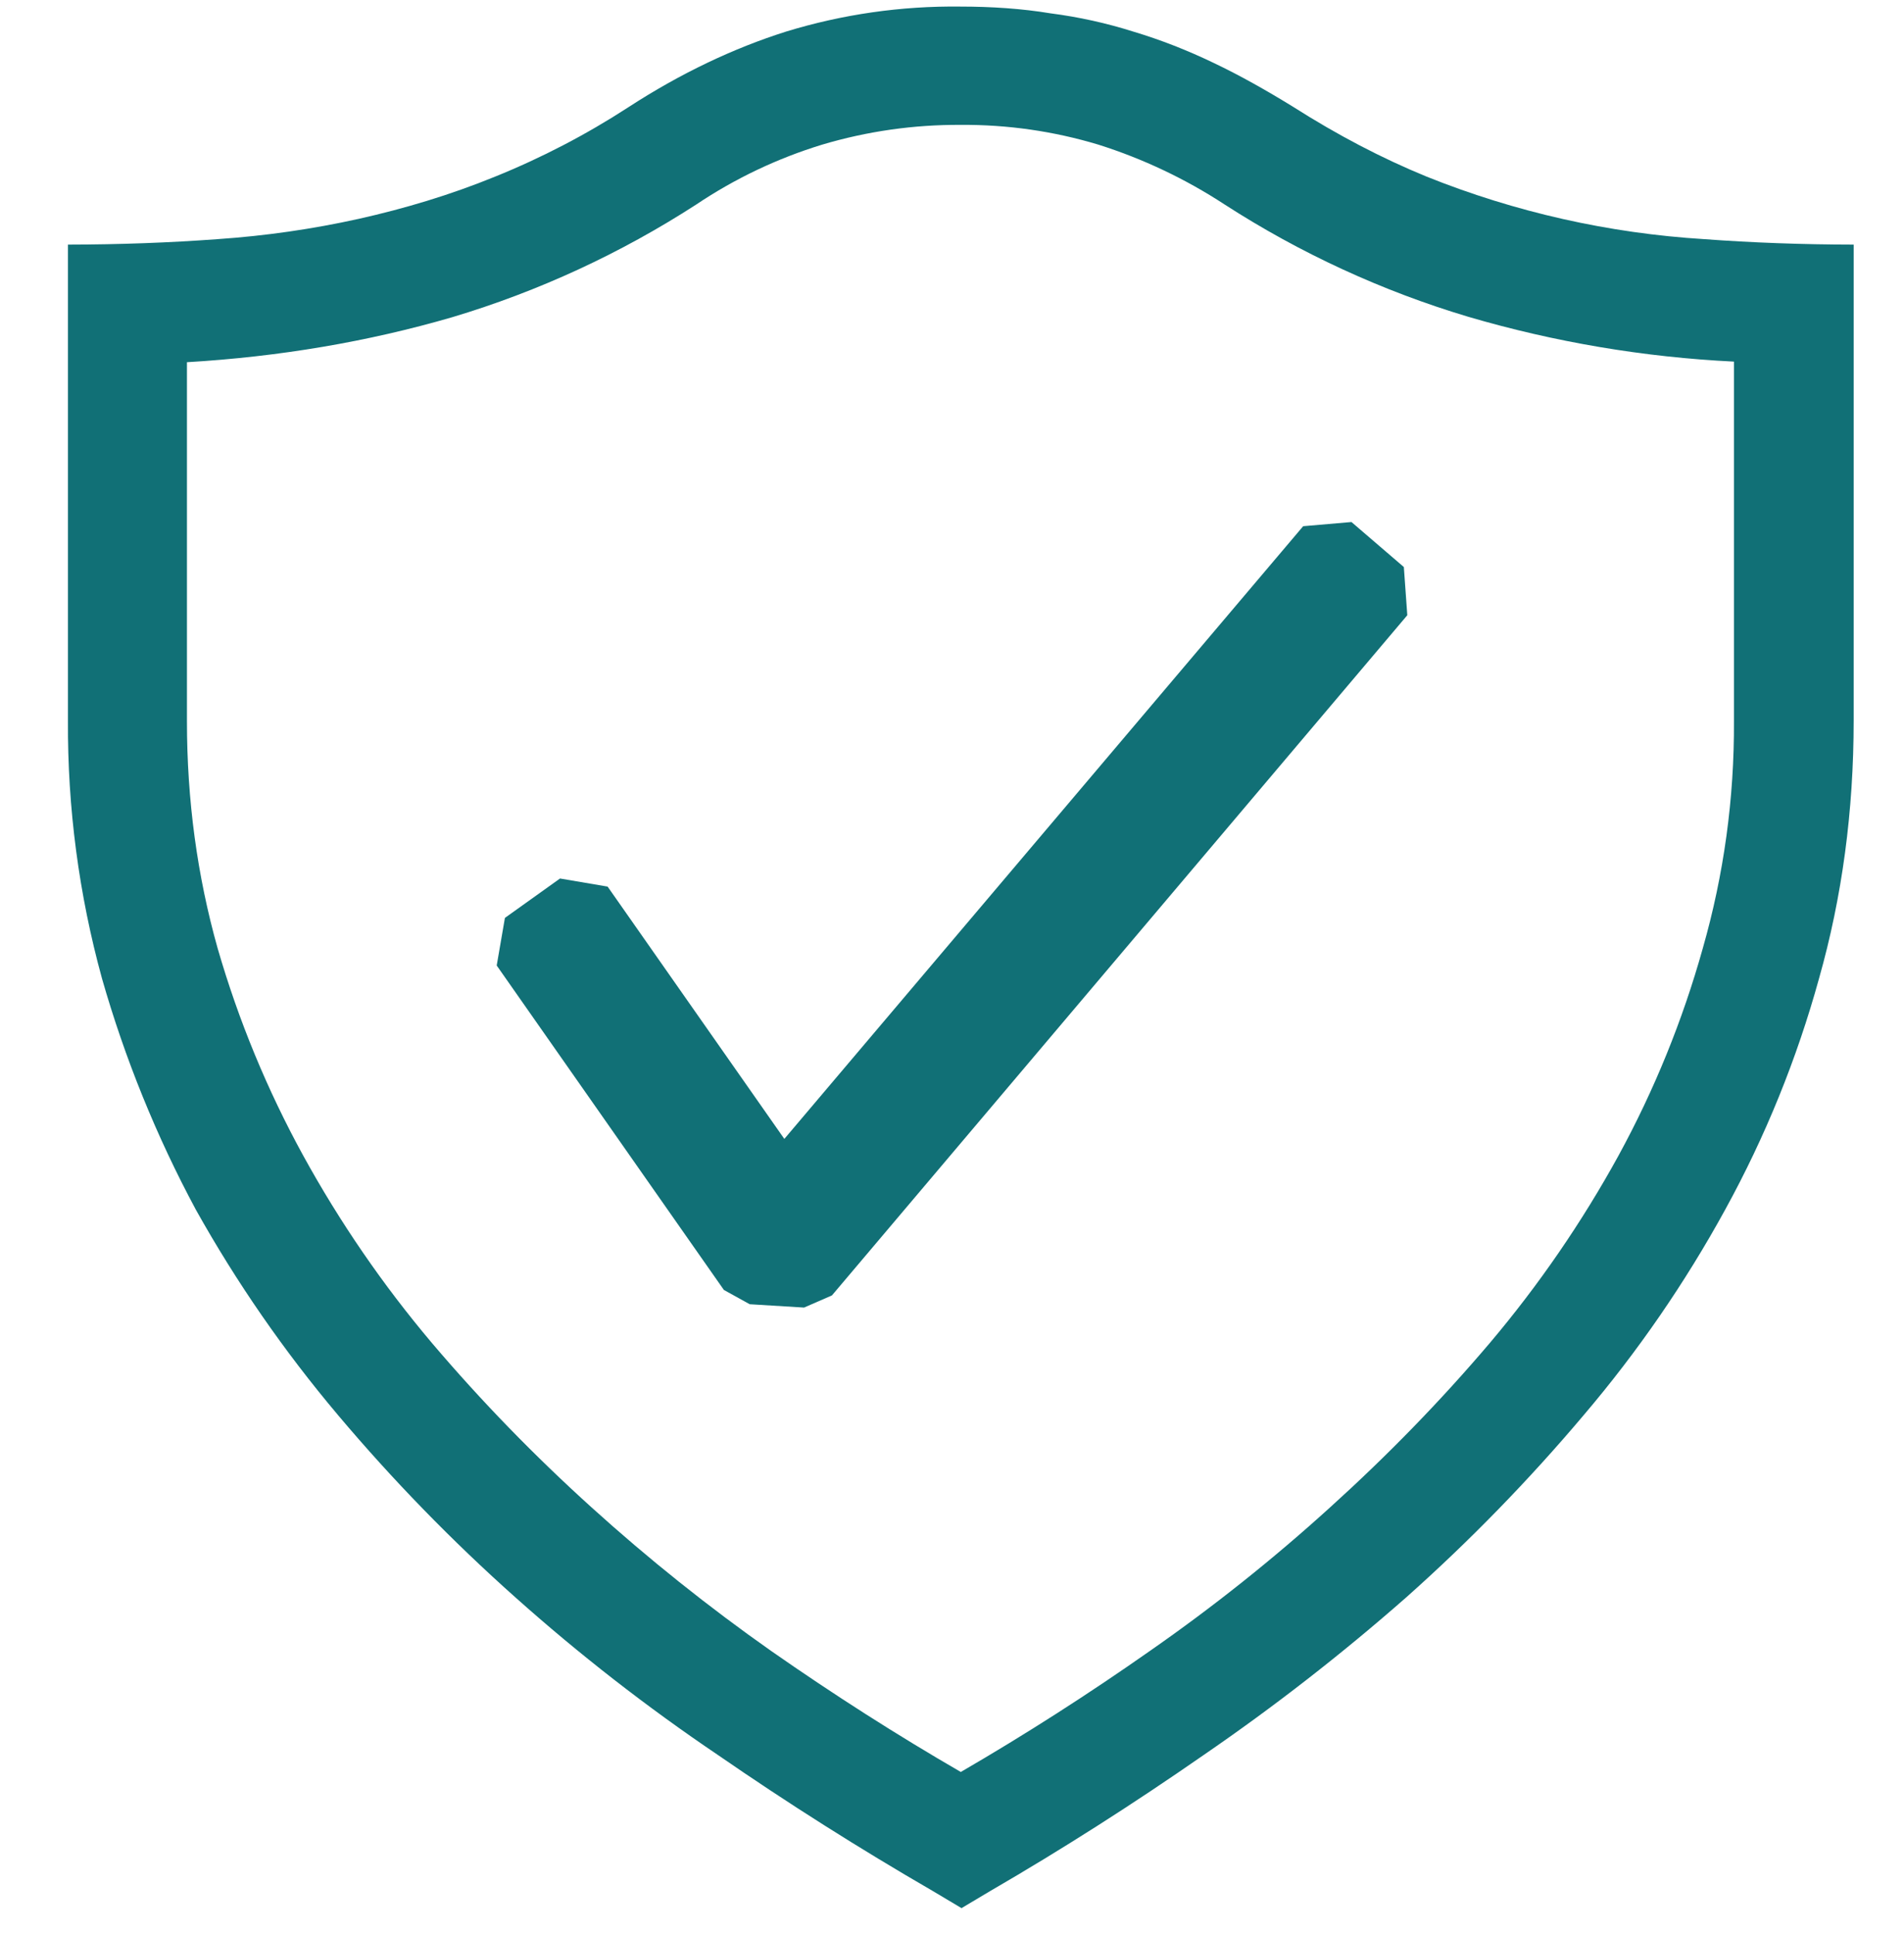 <svg width="64" height="65" viewBox="0 0 64 65" fill="none" xmlns="http://www.w3.org/2000/svg">
<g id="codicon:workspace-trusted" clip-path="url(#clip0_3020_346)">
<g id="Group">
<path id="Vector" d="M32.276 0.221C33.324 0.221 34.356 0.289 35.316 0.449C36.262 0.571 37.195 0.777 38.104 1.065C39.011 1.337 39.909 1.688 40.8 2.117C41.668 2.529 42.56 3.033 43.452 3.581C44.96 4.541 46.444 5.317 47.956 5.937C50.932 7.131 54.08 7.84 57.28 8.037C58.899 8.157 60.575 8.218 62.308 8.221V24.221C62.308 27.258 61.92 30.146 61.144 32.885C60.398 35.59 59.339 38.198 57.988 40.657C56.642 43.113 55.05 45.425 53.236 47.557C51.395 49.739 49.401 51.787 47.268 53.685C45.105 55.586 42.831 57.356 40.456 58.985C38.077 60.638 35.685 62.162 33.28 63.557L32.32 64.129L31.36 63.557C28.893 62.129 26.483 60.604 24.136 58.985C21.749 57.374 19.473 55.603 17.324 53.685C15.193 51.787 13.2 49.739 11.36 47.557C9.552 45.414 7.952 43.104 6.584 40.657C5.257 38.187 4.199 35.581 3.428 32.885C2.652 30.063 2.267 27.148 2.284 24.221V8.221C4.017 8.218 5.695 8.157 7.316 8.037C8.915 7.928 10.503 7.7 12.068 7.353C13.6 7.009 15.132 6.553 16.64 5.937C18.204 5.305 19.705 4.524 21.12 3.605C22.88 2.461 24.664 1.617 26.424 1.061C28.32 0.481 30.294 0.197 32.276 0.221ZM58.284 12.153C55.256 12.005 52.257 11.499 49.348 10.645C46.456 9.78 43.7 8.51 41.164 6.873C39.848 6.012 38.42 5.335 36.92 4.861C35.421 4.409 33.862 4.185 32.296 4.197C30.718 4.187 29.148 4.411 27.636 4.861C26.134 5.32 24.708 5.998 23.404 6.873C20.862 8.517 18.1 9.793 15.2 10.661C12.365 11.485 9.393 11.989 6.284 12.173V24.241C6.284 26.889 6.628 29.433 7.316 31.873C8.017 34.296 8.983 36.634 10.196 38.845C11.424 41.079 12.871 43.186 14.516 45.133C16.184 47.097 17.964 48.925 19.884 50.661C21.804 52.397 23.816 54.005 25.92 55.485C28.045 56.968 30.171 58.324 32.296 59.553C34.472 58.289 36.592 56.931 38.652 55.485C40.772 54.009 42.795 52.398 44.708 50.661C46.628 48.925 48.412 47.097 50.08 45.133C51.725 43.186 53.172 41.079 54.4 38.845C55.606 36.636 56.558 34.297 57.236 31.873C57.946 29.392 58.298 26.822 58.284 24.241V12.153Z" fill="#117076"/>
<path id="Vector_2" fill-rule="evenodd" clip-rule="evenodd" d="M47.188 19.057L45.428 17.545L43.804 17.685L26.364 38.277L20.424 29.797L18.824 29.525L16.972 30.849L16.696 32.449L24.332 43.353L25.2 43.833L27.028 43.945L27.964 43.537L47.304 20.677L47.188 19.057Z" fill="#117076"/>
</g>
</g>
<defs>
<clipPath id="clip0_3020_346">
<rect width="64" height="64" fill="white" transform="translate(0 0.221)"/>
</clipPath>
</defs>
</svg>
